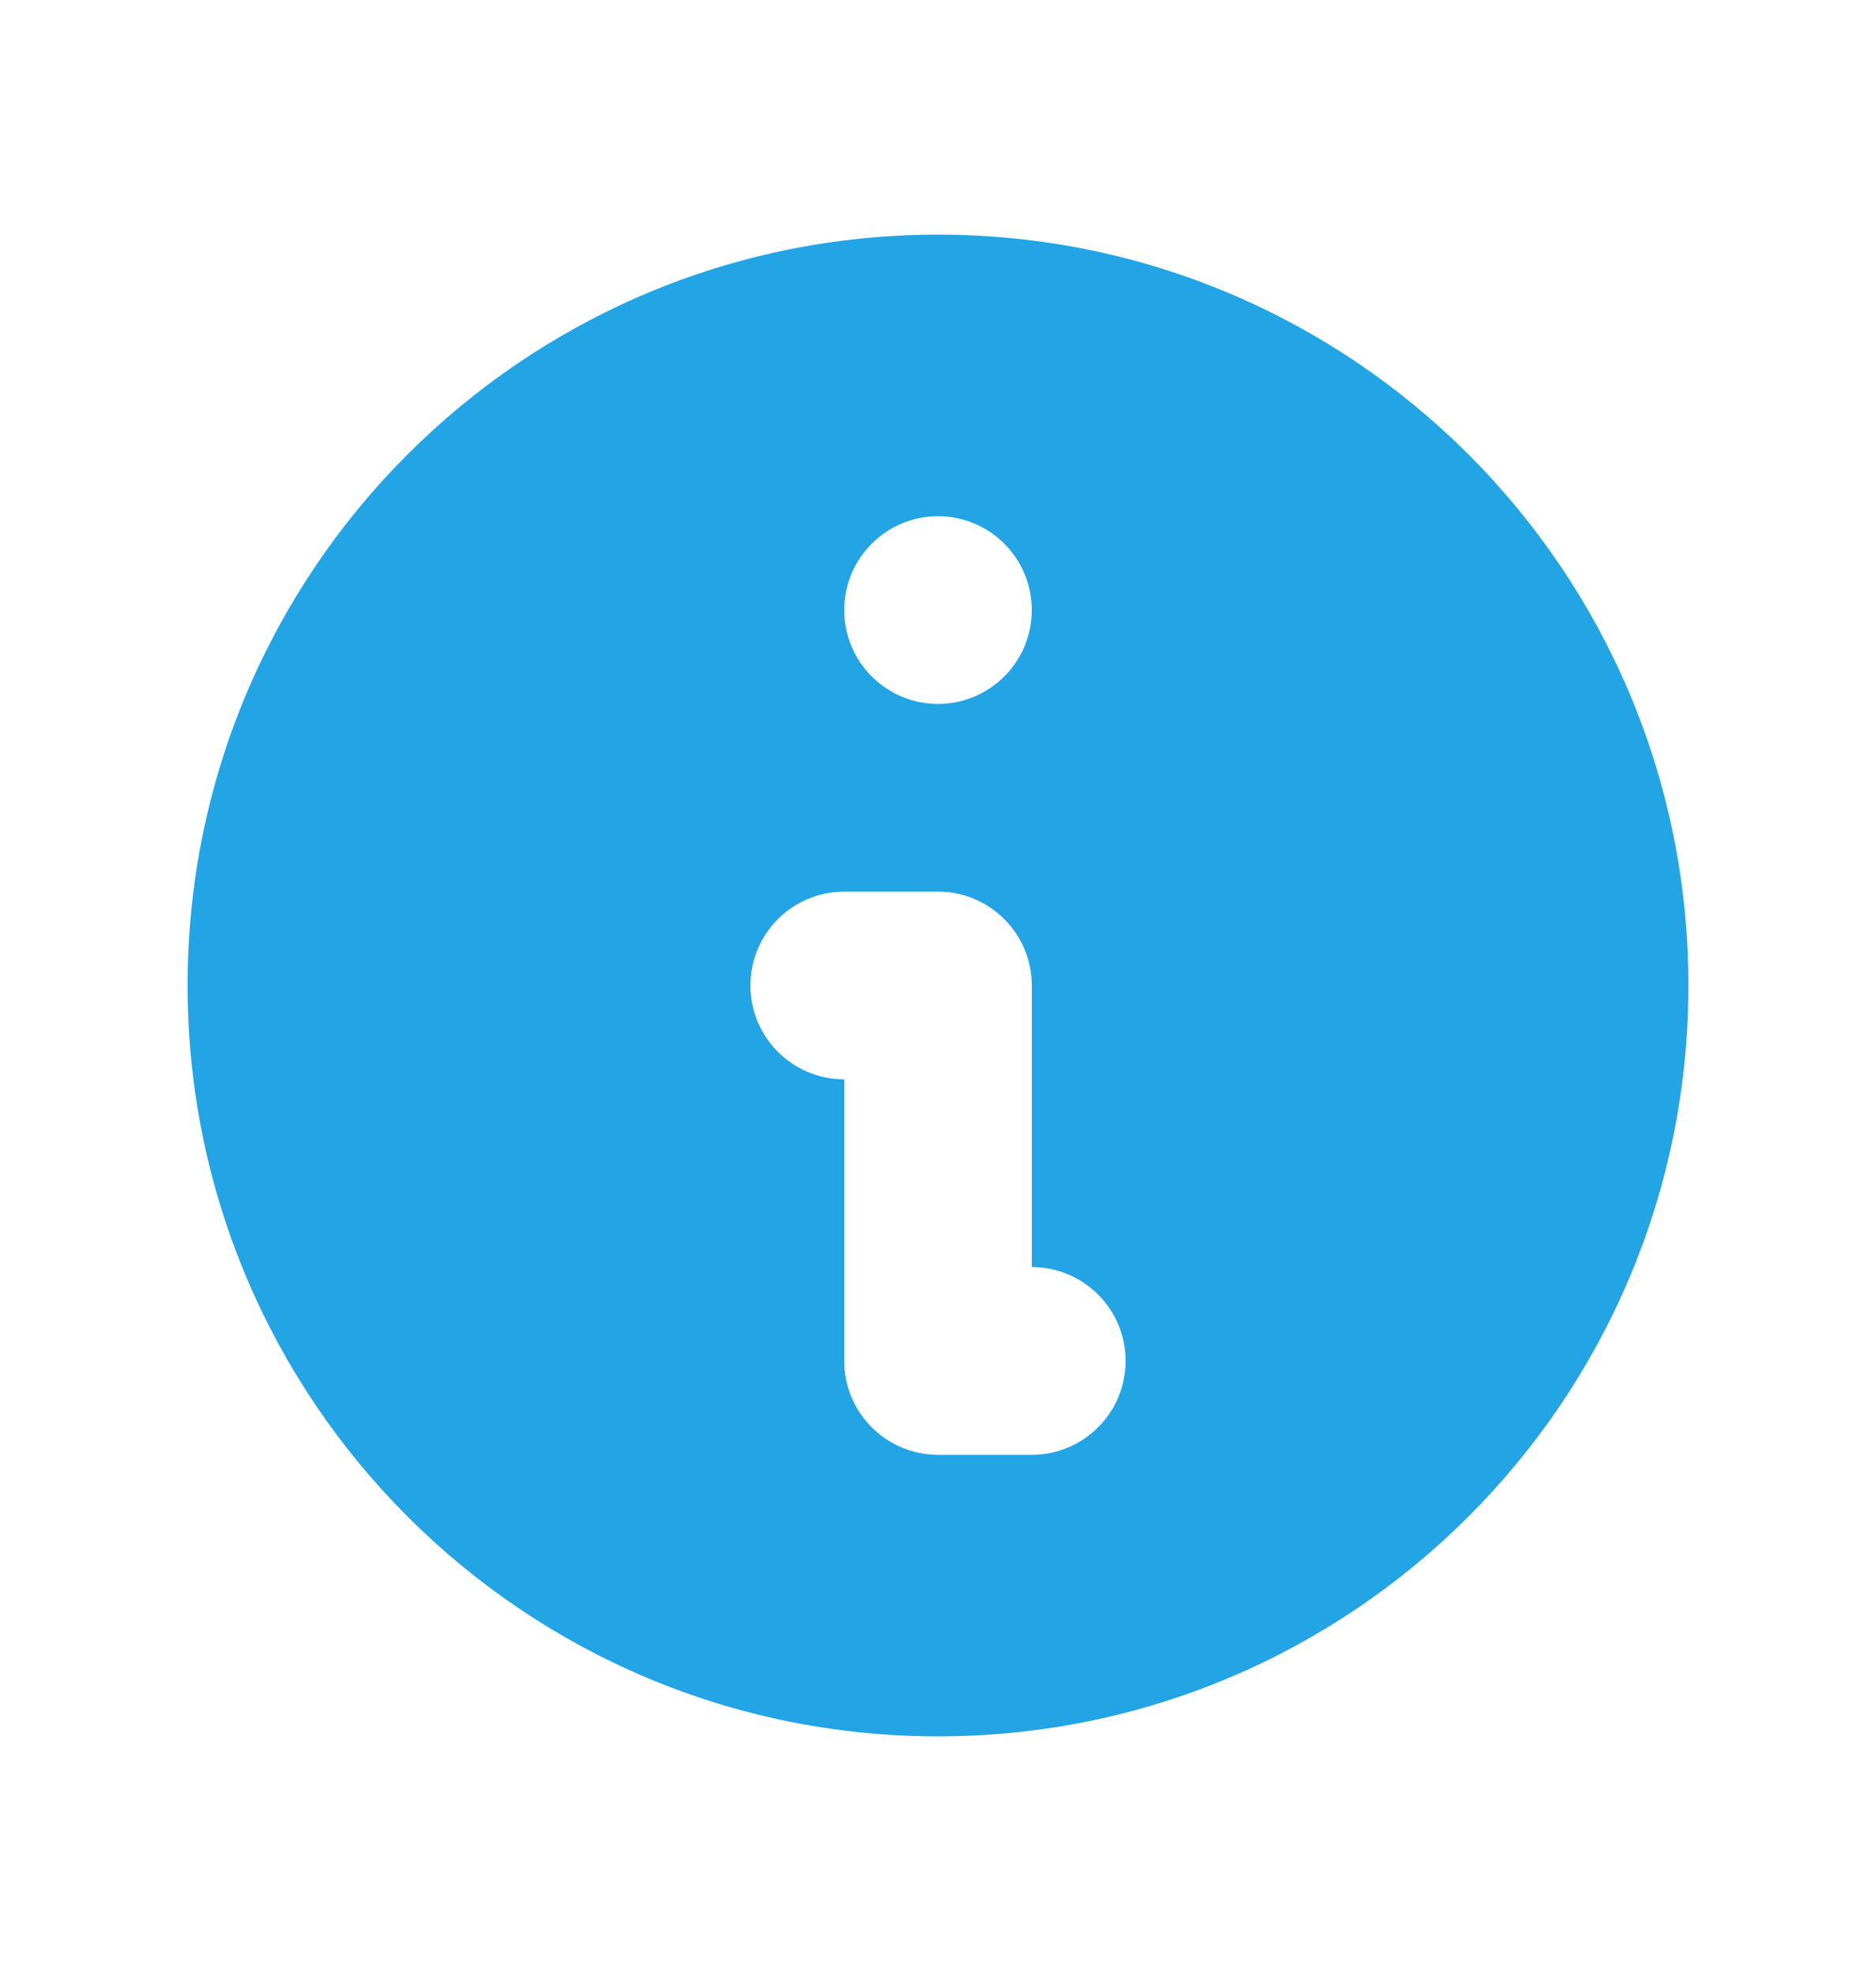 <svg xmlns="http://www.w3.org/2000/svg" width="20" height="21" viewBox="0 0 20 21" fill="none">
    <path fill-rule="evenodd" clip-rule="evenodd" d="M18 10.5C18 14.918 14.418 18.5 10 18.5C5.582 18.5 2 14.918 2 10.5C2 6.082 5.582 2.5 10 2.5C14.418 2.5 18 6.082 18 10.5ZM11 6.5C11 7.052 10.552 7.5 10 7.5C9.448 7.5 9 7.052 9 6.5C9 5.948 9.448 5.5 10 5.5C10.552 5.5 11 5.948 11 6.5ZM9 9.5C8.448 9.5 8 9.948 8 10.5C8 11.052 8.448 11.5 9 11.5V14.5C9 15.052 9.448 15.5 10 15.5H11C11.552 15.5 12 15.052 12 14.5C12 13.948 11.552 13.5 11 13.5V10.5C11 9.948 10.552 9.5 10 9.5H9Z" fill="#22A4E5"/>
</svg>